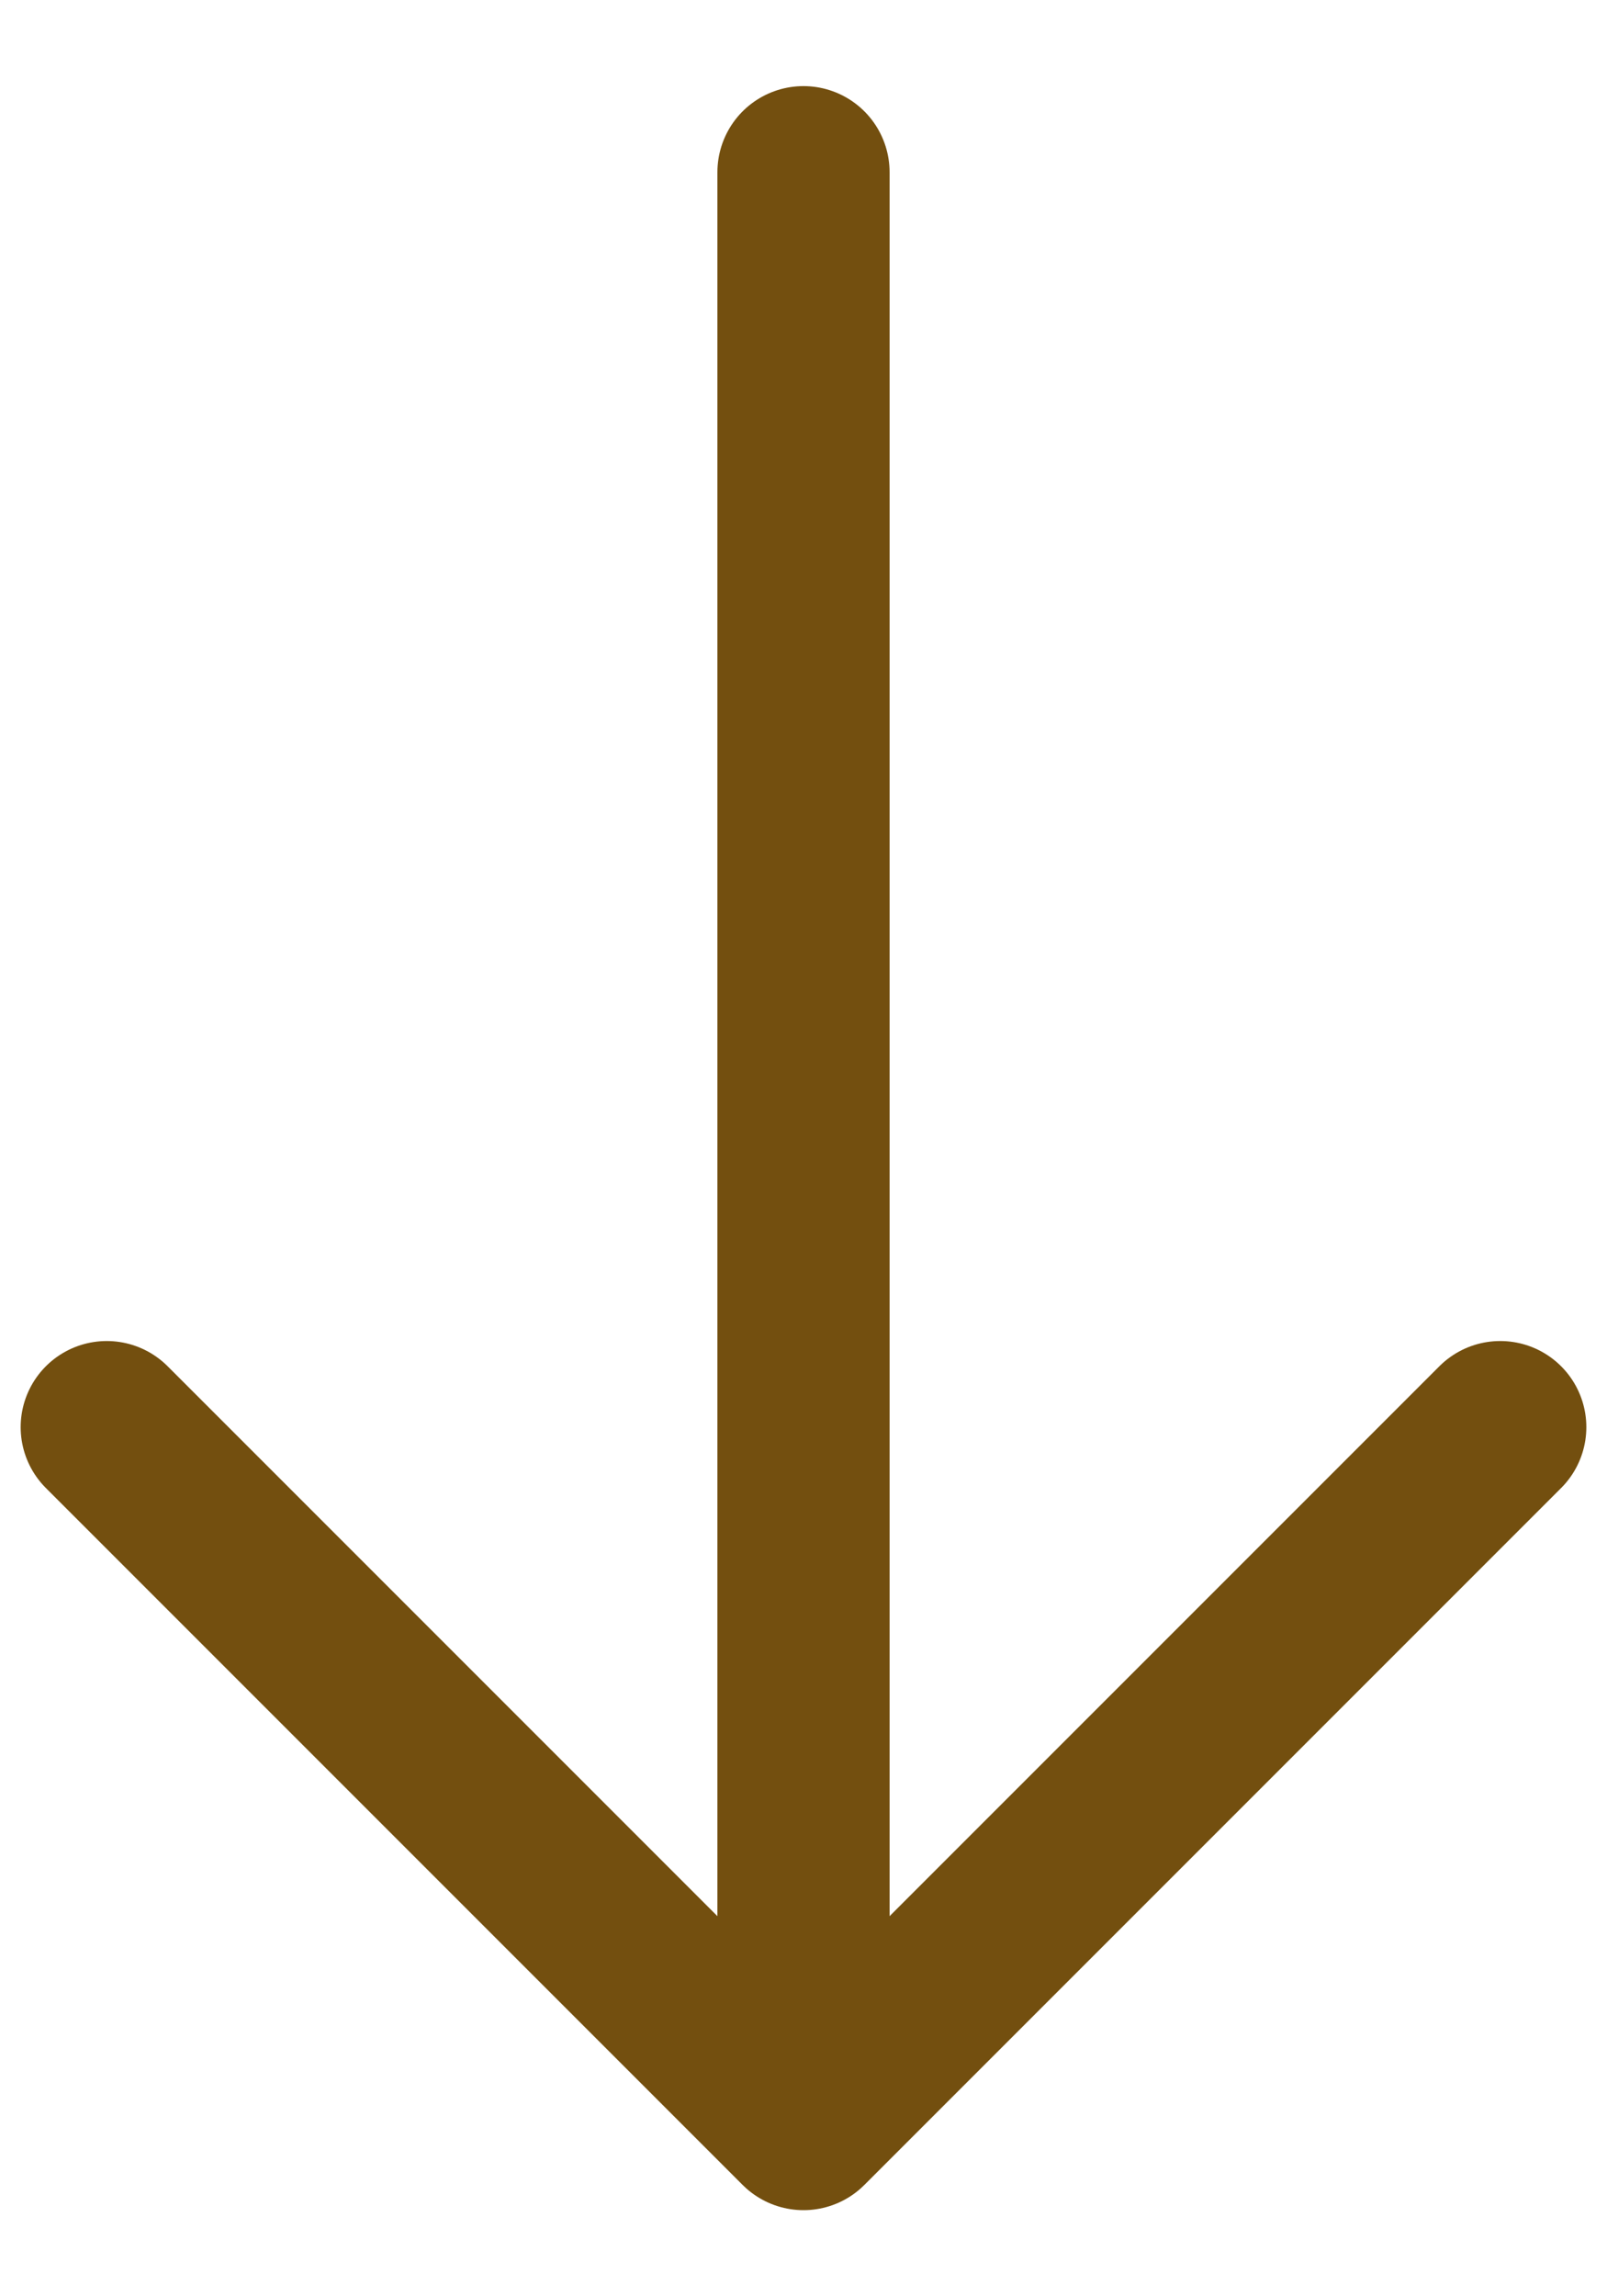 <svg width="14" height="20" viewBox="0 0 14 20" fill="none" xmlns="http://www.w3.org/2000/svg">
<path d="M13.07 12.43L7 18.5L0.93 12.43M7 1.5L7 18.33" stroke="#734F0F" stroke-width="1.5" stroke-miterlimit="10" stroke-linecap="round" stroke-linejoin="round"/>
</svg>
